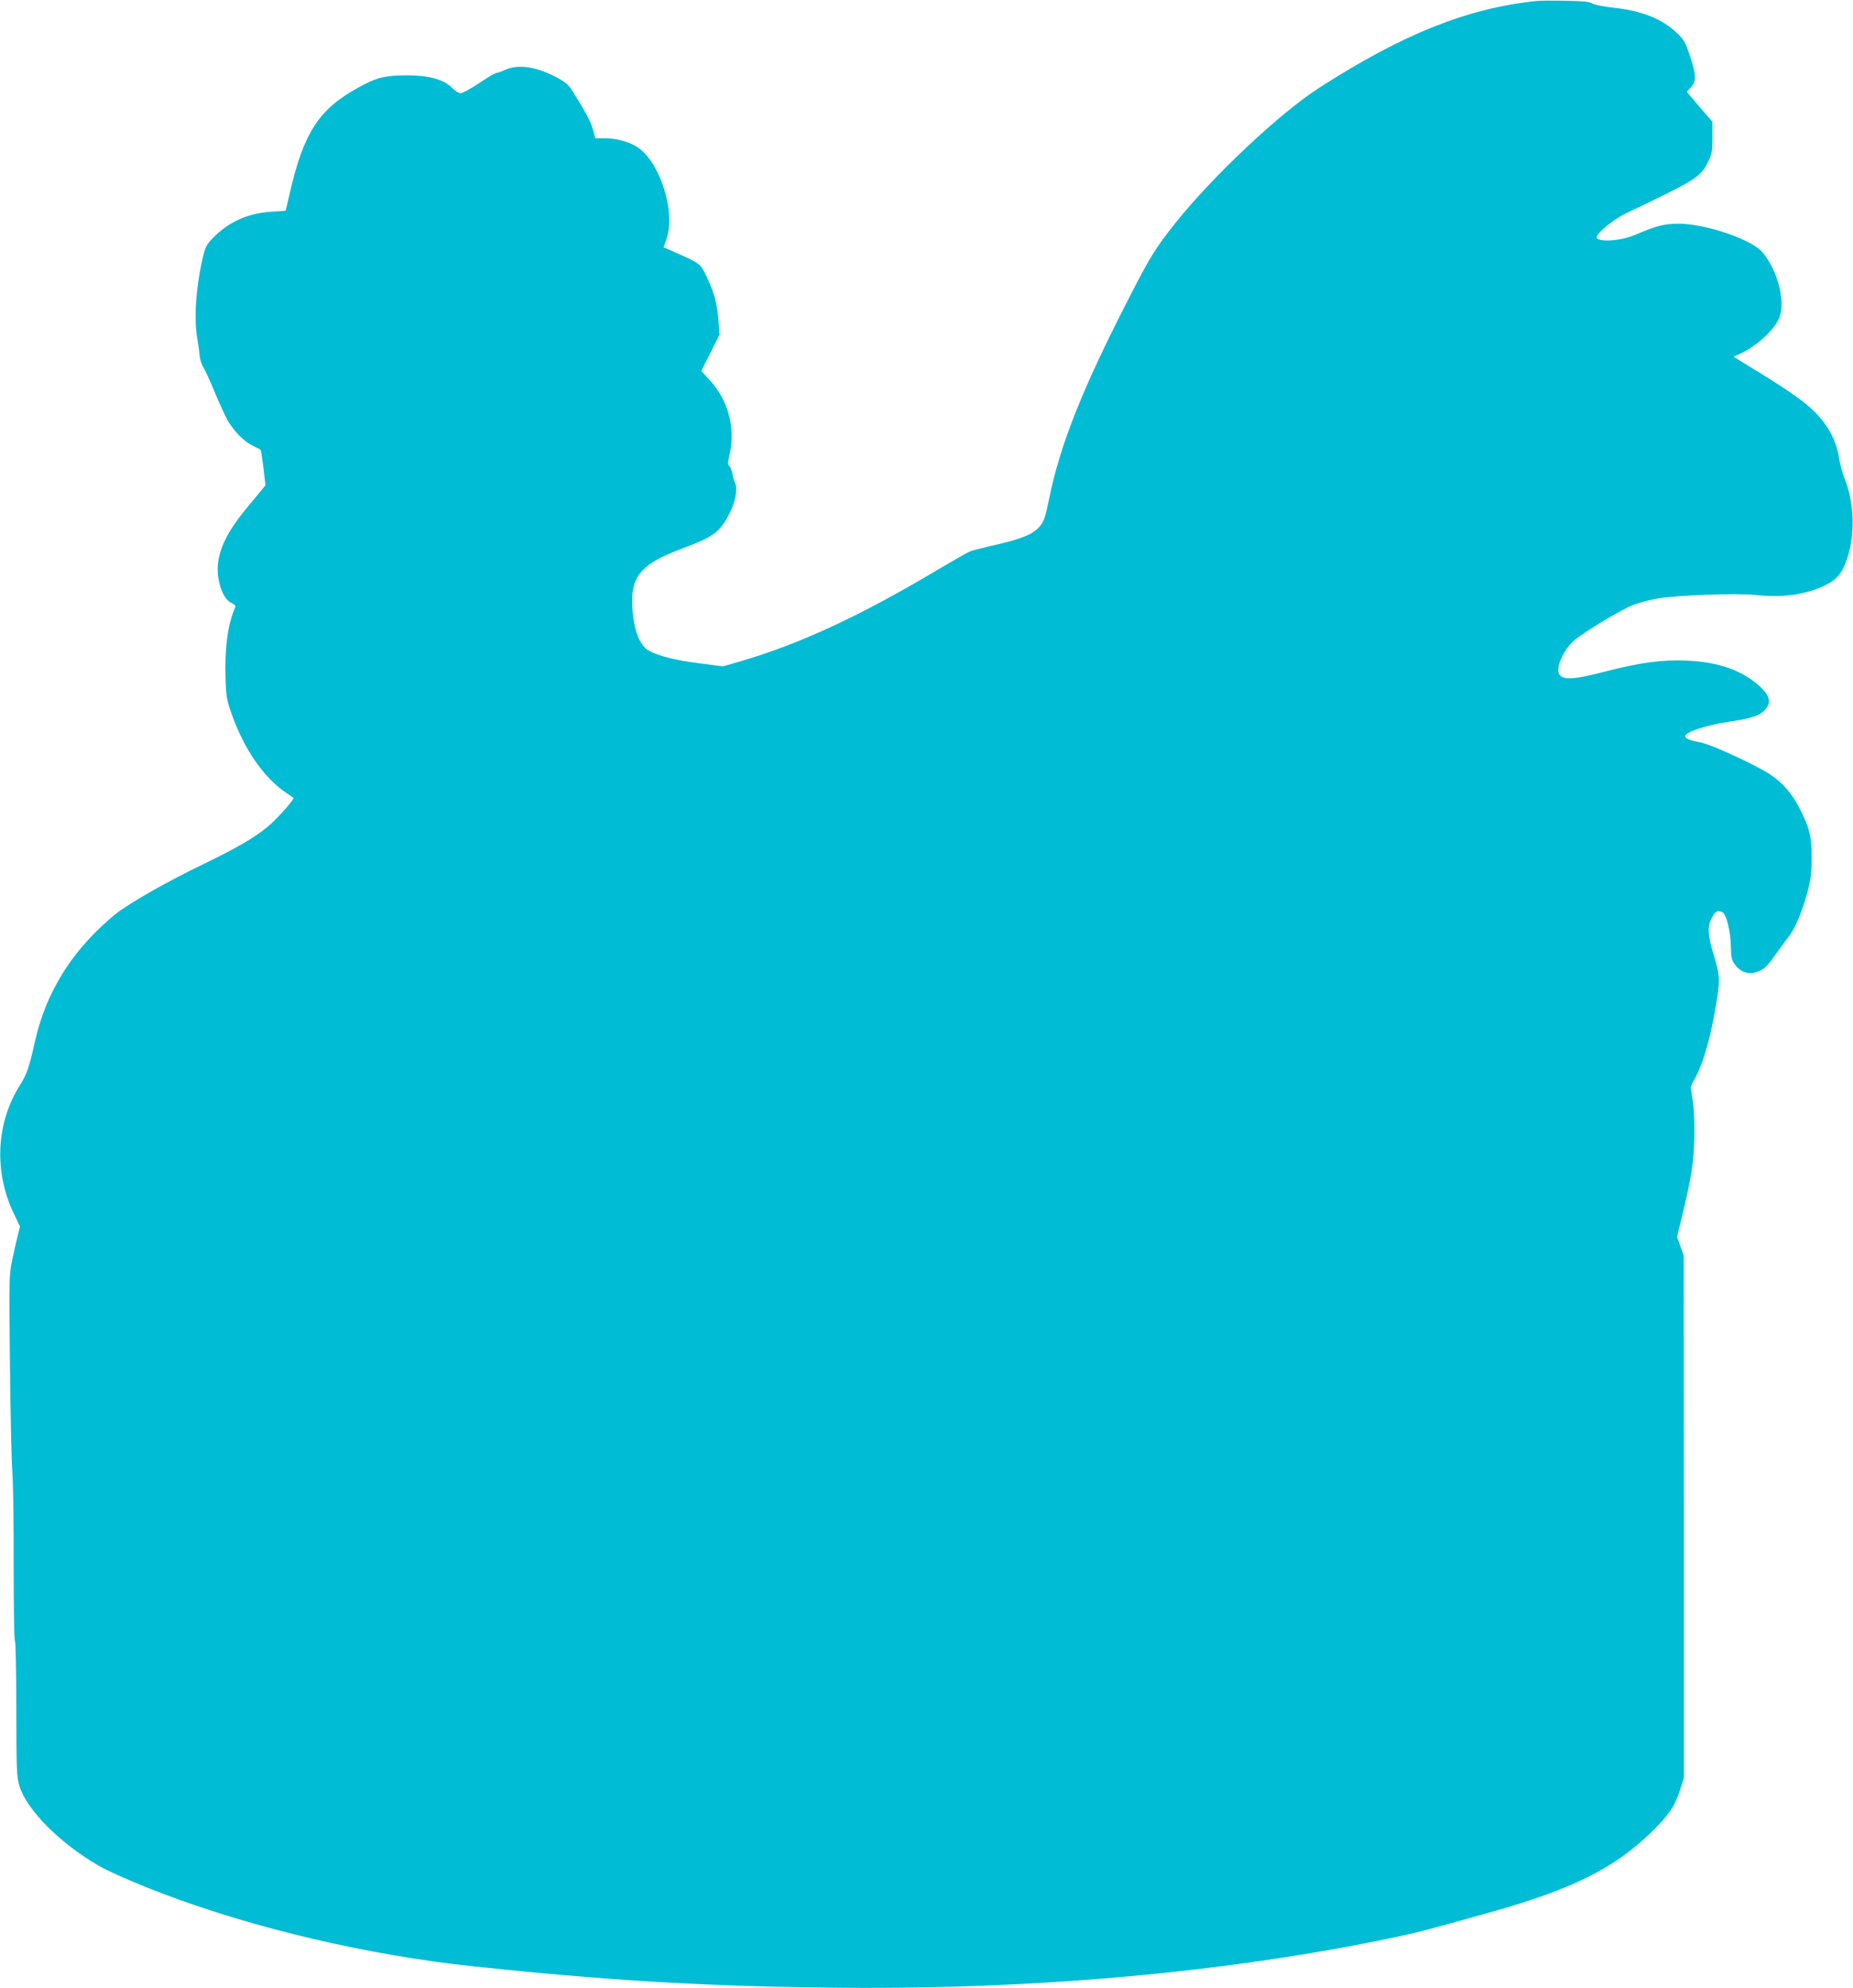 <?xml version="1.0" standalone="no"?>
<!DOCTYPE svg PUBLIC "-//W3C//DTD SVG 20010904//EN"
 "http://www.w3.org/TR/2001/REC-SVG-20010904/DTD/svg10.dtd">
<svg version="1.0" xmlns="http://www.w3.org/2000/svg"
 width="1193pt" height="1280pt" viewBox="0 0 1193 1280"
 preserveAspectRatio="xMidYMid meet">
<g transform="translate(0,1280) scale(0.1,-0.1)"
fill="#00bcd4" stroke="none">
<path d="M9895 12794 c-446 -46 -861 -212 -1400 -558 -255 -164 -683 -566
-927 -871 -124 -155 -166 -222 -295 -475 -304 -591 -449 -954 -520 -1308 -22
-108 -32 -138 -56 -167 -43 -53 -112 -82 -275 -120 -81 -18 -160 -38 -175 -44
-16 -6 -110 -60 -210 -119 -505 -301 -897 -482 -1282 -593 l-100 -29 -155 20
c-154 20 -250 44 -321 80 -66 34 -108 159 -109 321 0 168 70 243 320 337 204
76 242 104 304 221 41 78 57 165 38 204 -6 12 -13 38 -17 58 -3 21 -12 42 -19
48 -11 9 -11 21 0 69 41 174 -6 353 -126 484 l-55 60 59 117 58 116 -6 86 c-8
113 -28 185 -75 285 -43 89 -38 86 -222 167 l-57 25 19 53 c61 177 -43 501
-191 594 -53 33 -134 55 -205 55 l-62 0 -16 58 c-14 50 -50 117 -139 258 -19
29 -45 50 -95 76 -132 70 -247 86 -332 48 -24 -11 -49 -20 -56 -20 -7 0 -57
-29 -110 -65 -54 -36 -107 -65 -119 -65 -12 0 -37 15 -55 34 -54 55 -149 81
-296 81 -139 -1 -191 -14 -307 -78 -254 -139 -352 -289 -442 -678 l-27 -116
-92 -6 c-151 -9 -279 -67 -379 -172 -41 -43 -47 -55 -67 -143 -41 -184 -53
-382 -30 -507 6 -33 12 -79 14 -102 1 -23 12 -58 24 -77 12 -19 46 -94 76
-167 30 -72 67 -152 82 -178 39 -67 105 -134 160 -160 26 -13 49 -25 51 -27 2
-1 10 -53 18 -115 l13 -113 -24 -30 c-14 -17 -57 -69 -96 -116 -137 -165 -194
-292 -187 -416 6 -92 43 -176 87 -195 22 -10 29 -19 25 -29 -47 -107 -68 -260
-62 -452 3 -119 7 -143 37 -228 81 -232 210 -419 356 -516 22 -15 42 -28 44
-30 9 -8 -106 -137 -166 -187 -92 -74 -193 -133 -413 -240 -221 -106 -458
-240 -556 -314 -39 -29 -114 -97 -165 -151 -184 -192 -306 -418 -364 -677 -37
-167 -53 -212 -97 -282 -154 -243 -168 -560 -38 -828 l39 -82 -14 -54 c-8 -30
-24 -101 -36 -159 -21 -102 -21 -120 -15 -670 3 -311 10 -628 16 -705 5 -77 9
-347 8 -601 0 -254 3 -467 8 -475 5 -8 9 -207 9 -444 1 -402 2 -434 21 -496
47 -152 264 -369 509 -510 67 -39 244 -116 407 -178 601 -228 1327 -398 2013
-471 832 -88 1455 -126 2260 -136 1301 -18 2567 94 3650 321 162 34 221 49
640 167 519 146 791 282 1028 514 111 109 151 167 183 269 l25 80 0 1680 -1
1680 -21 61 -22 61 41 169 c23 93 48 217 56 275 19 129 20 347 2 449 -13 72
-13 76 10 115 61 107 112 288 149 528 19 123 17 152 -25 291 -35 116 -38 172
-10 225 22 43 36 52 66 40 28 -10 57 -125 58 -229 1 -62 5 -81 25 -109 33 -45
80 -65 129 -52 54 15 77 34 132 114 28 40 66 91 84 114 41 51 88 161 123 290
21 80 26 120 27 218 0 141 -14 197 -80 325 -48 94 -111 165 -193 218 -99 63
-382 193 -445 203 -63 11 -96 24 -96 39 0 28 136 72 290 95 138 20 193 39 226
78 39 47 29 89 -37 149 -113 103 -265 156 -469 165 -160 7 -306 -13 -540 -74
-183 -47 -246 -51 -277 -20 -35 35 22 168 99 230 74 59 301 195 369 221 36 14
104 32 150 41 116 23 525 38 649 24 164 -18 317 3 437 61 83 41 116 82 148
182 50 156 42 357 -20 510 -13 31 -28 90 -35 130 -17 109 -67 205 -153 293
-70 71 -177 145 -421 294 l-105 65 41 18 c104 47 220 152 253 231 43 103 -10
308 -109 424 -72 83 -367 183 -540 183 -94 -1 -138 -12 -281 -73 -92 -40 -245
-48 -245 -14 0 27 111 117 191 155 454 216 477 231 527 332 24 49 27 67 27
156 l0 100 -83 96 -82 97 25 27 c38 41 37 80 -7 211 -27 81 -37 99 -83 142
-95 90 -226 142 -404 161 -66 7 -125 19 -138 27 -17 12 -60 16 -170 18 -82 2
-166 1 -188 -1z"/>
</g>
</svg>
